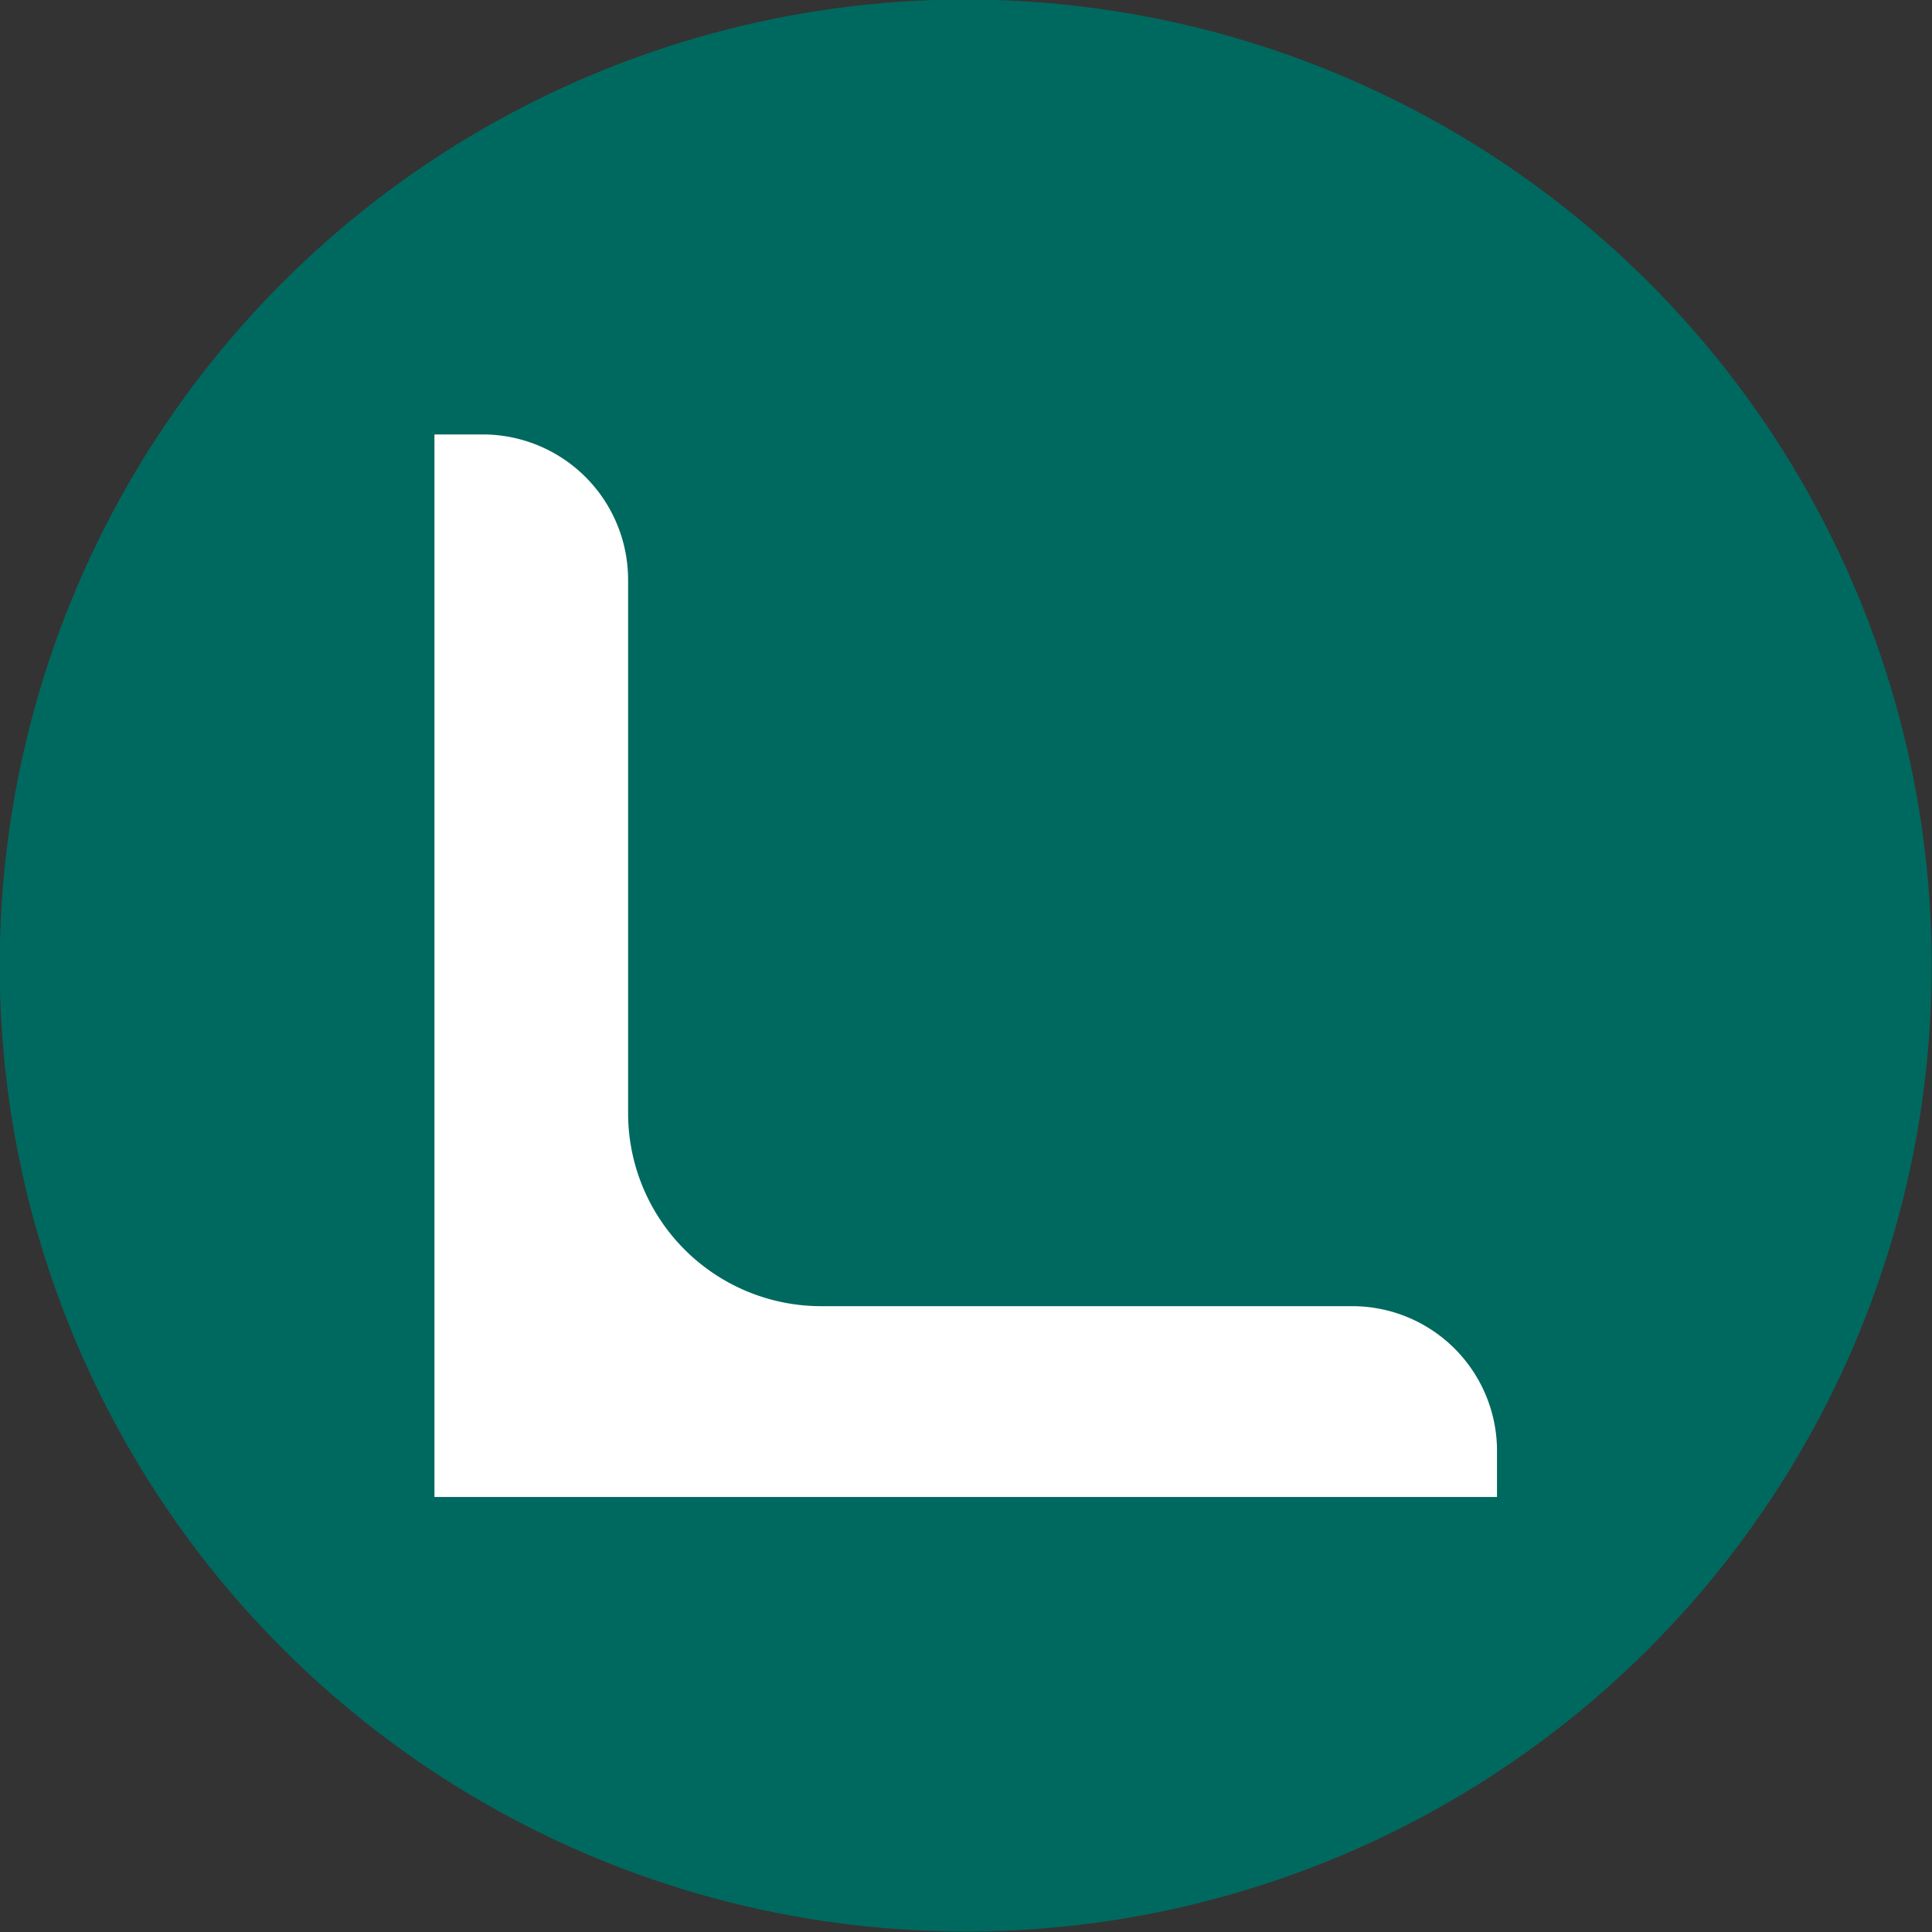 <svg xmlns="http://www.w3.org/2000/svg" viewBox="0 0 34.02 34.02"><rect x="0" y="0" width="34.02" height="34.02" fill="#333333" stroke="none"/><defs><style>.cls-1{fill:#00695f;}.cls-2{fill:#fff;}</style></defs><g id="レイヤー_2" data-name="レイヤー 2"><g id="レイヤー_1-2" data-name="レイヤー 1"><circle class="cls-1" cx="17.01" cy="17.01" r="17.01" transform="translate(-1.56 32.3) rotate(-84.49)"/><path class="cls-2" d="M11.06,10.21A2.56,2.56,0,0,0,8.5,7.65H7.65V26.36H26.36V25.5A2.55,2.55,0,0,0,23.81,23H14.46a3.4,3.4,0,0,1-3.4-3.4Z"/></g></g></svg>